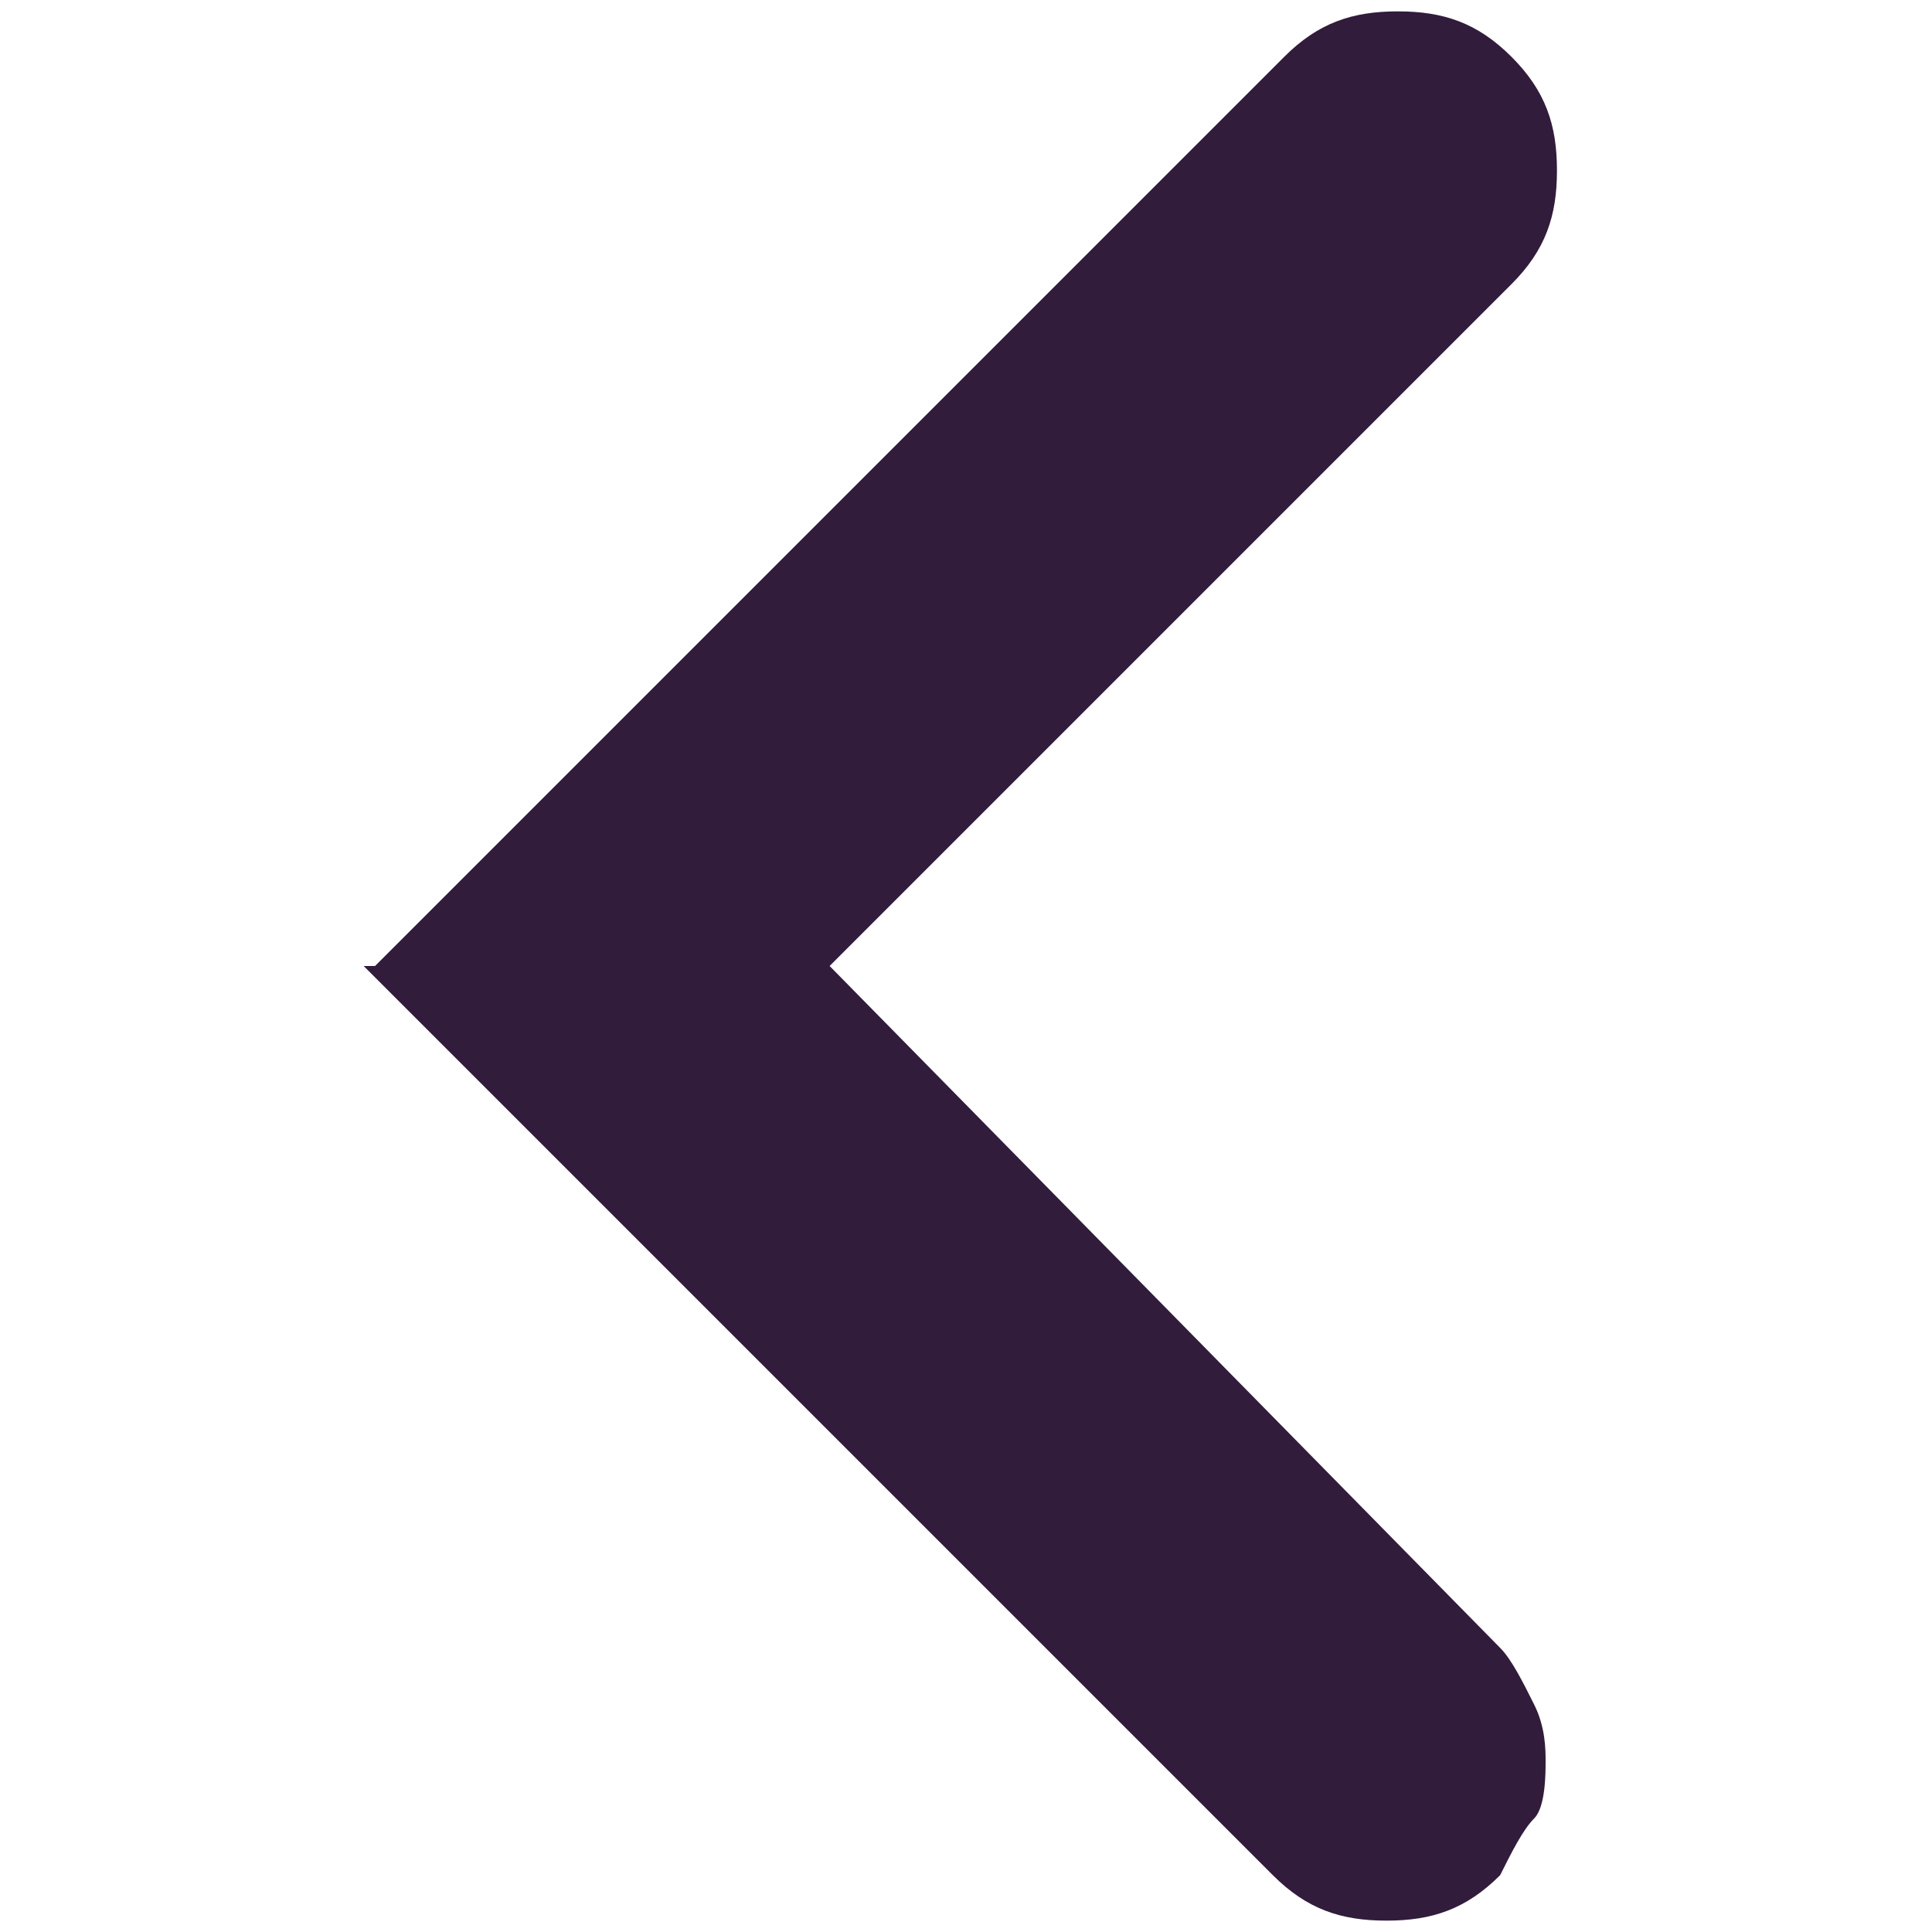 <?xml version="1.0" encoding="UTF-8"?>
<svg id="Layer_1" xmlns="http://www.w3.org/2000/svg" version="1.1" viewBox="0 0 17 17">
  <!-- Generator: Adobe Illustrator 29.0.1, SVG Export Plug-In . SVG Version: 2.1.0 Build 192)  -->
  <defs>
    <style>
      .st0 {
        fill: #311c3b;
        fill-rule: evenodd;
      }
    </style>
  </defs>
  <path class="st0" d="M3.3,8.5L11.3.5c.3-.3.6-.4,1-.4s.7.1,1,.4h0c.3.3.4.6.4,1s-.1.7-.4,1l-6,6,5.9,6c.1.1.2.3.3.5s.1.4.1.5,0,.4-.1.5-.2.3-.3.5c-.3.3-.6.4-1,.4s-.7-.1-1-.4l-8-8Z"/>
</svg>
